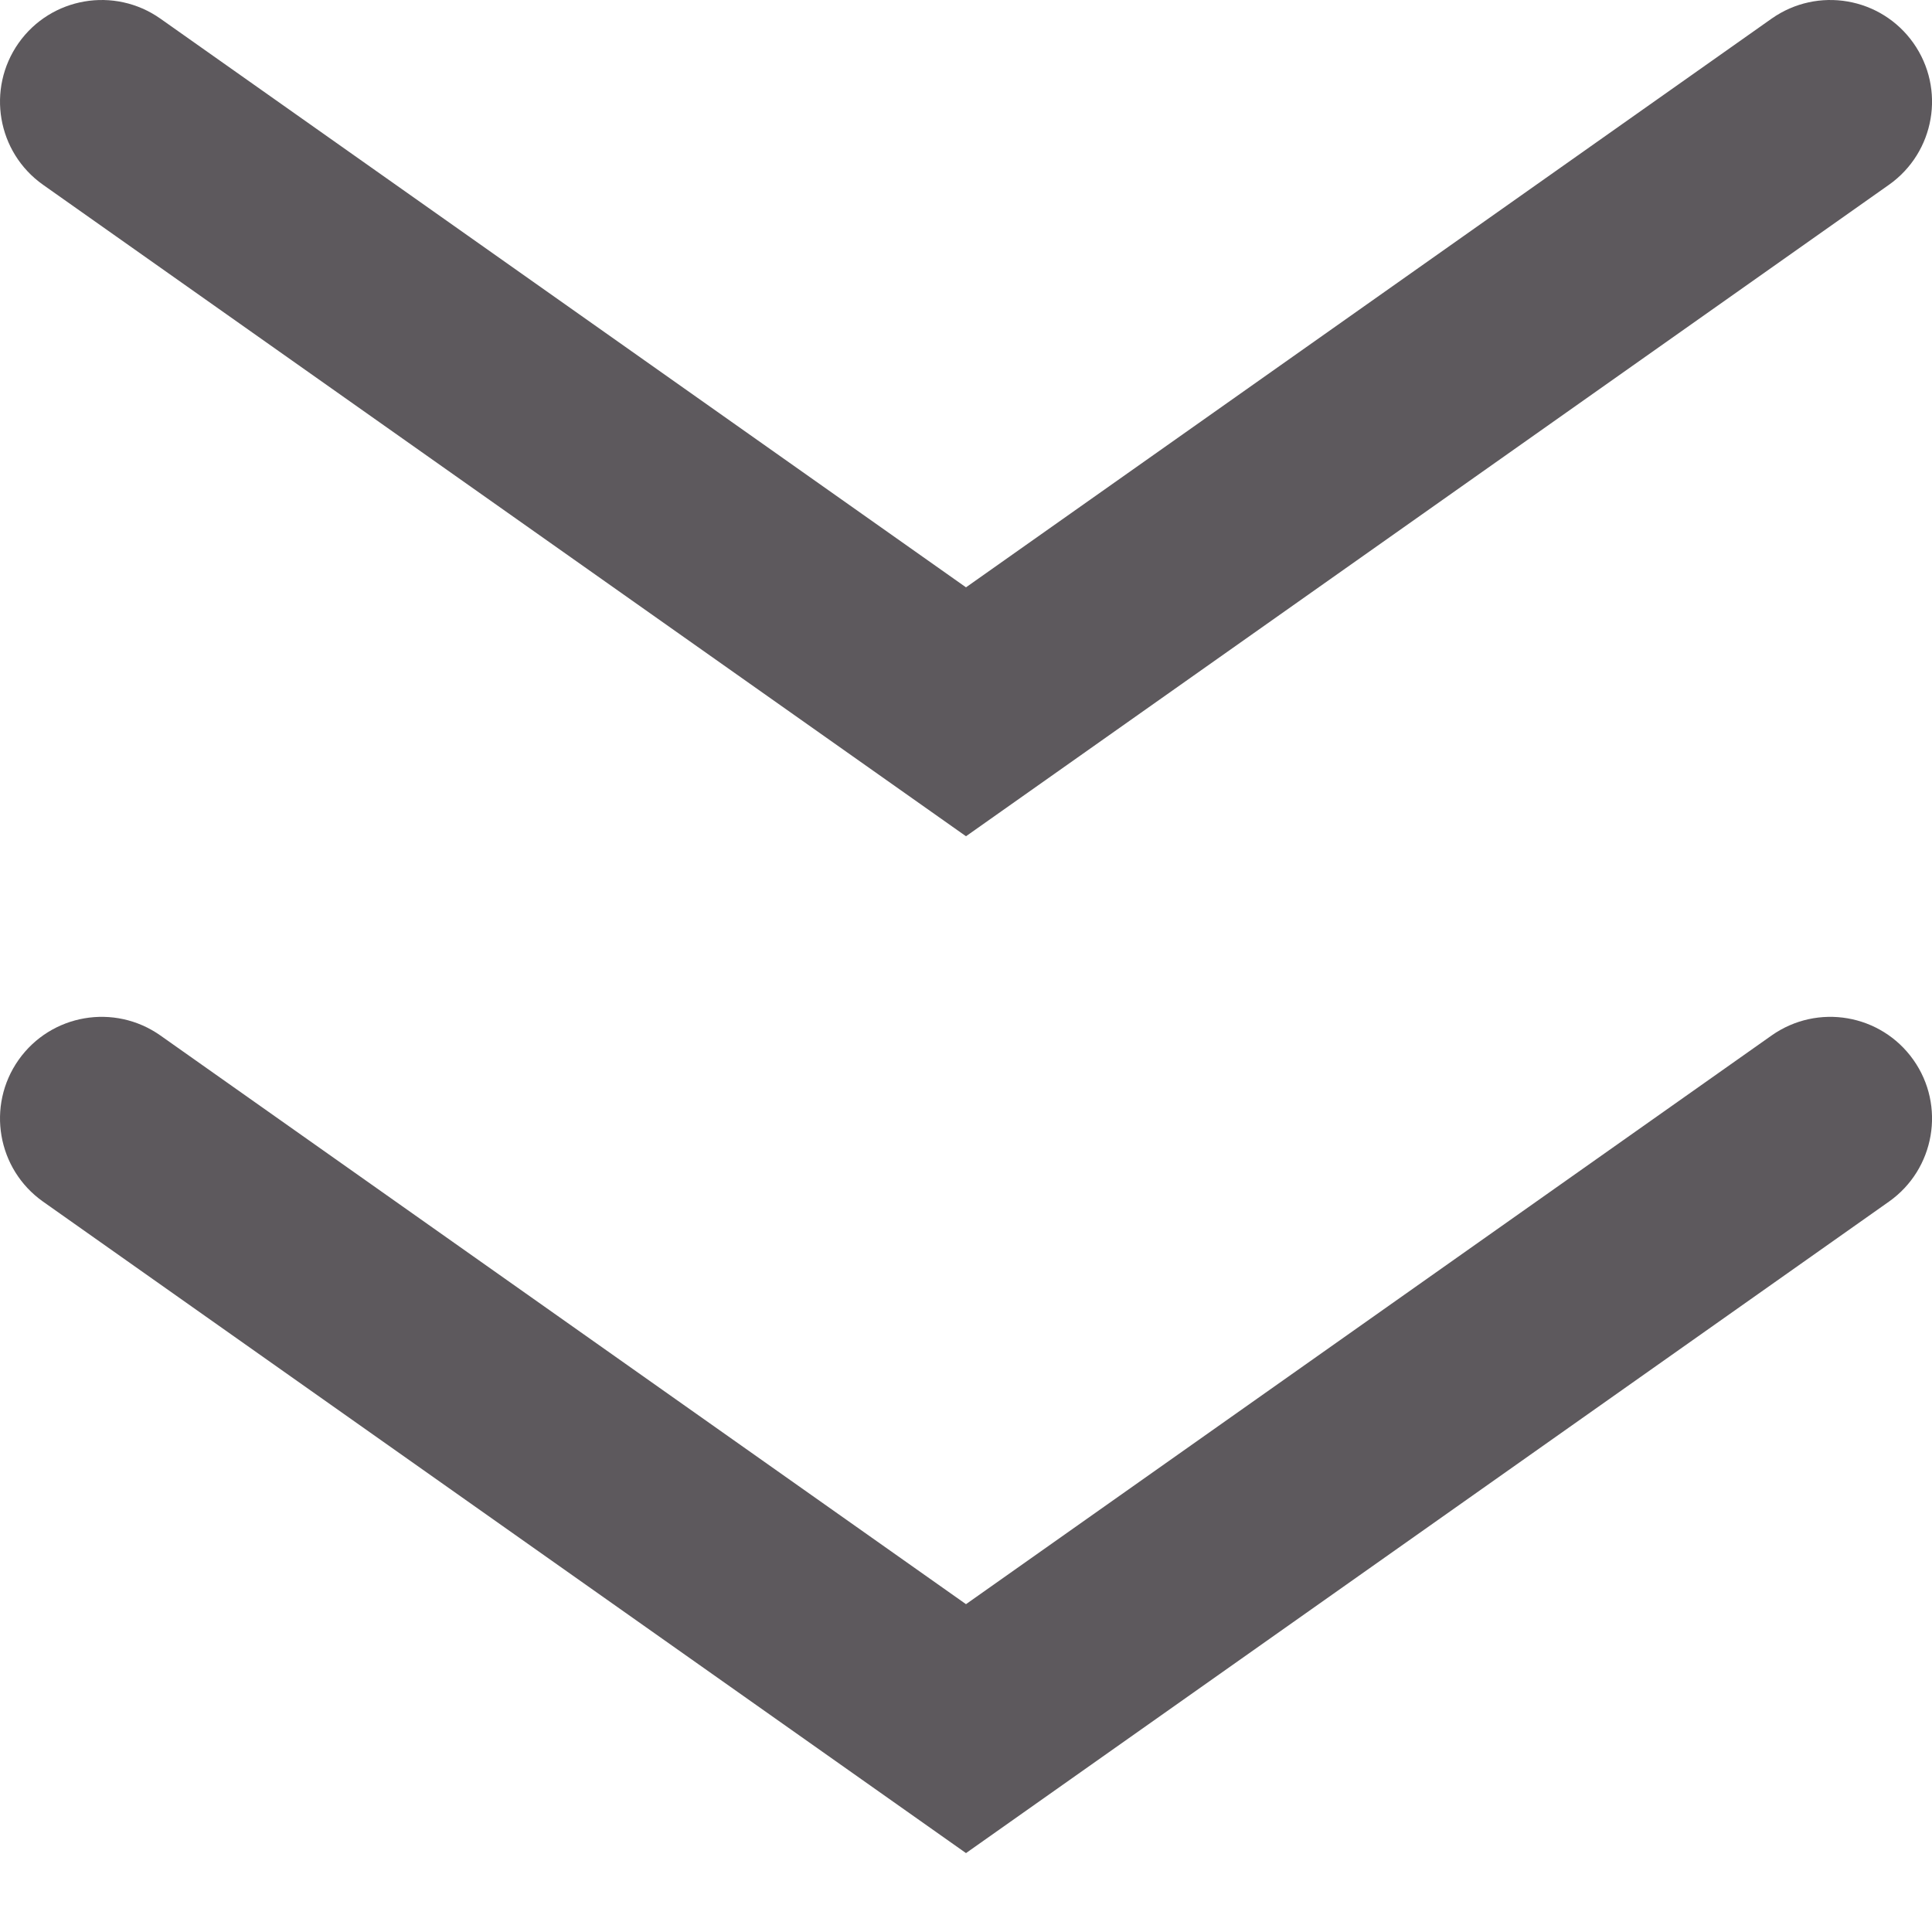<svg width="19" height="19" viewBox="0 0 19 19" fill="none" xmlns="http://www.w3.org/2000/svg">
<path fill-rule="evenodd" clip-rule="evenodd" d="M0.183 0.423C0.502 -0.028 1.125 -0.135 1.577 0.183L9.5 5.776L17.423 0.183C17.875 -0.135 18.498 -0.028 18.817 0.423C19.136 0.875 19.028 1.498 18.577 1.817L9.5 8.224L0.423 1.817C-0.028 1.498 -0.135 0.875 0.183 0.423Z" fill="#5D595D"/>
<path fill-rule="evenodd" clip-rule="evenodd" d="M0.183 10.423C0.502 9.972 1.125 9.865 1.577 10.183L9.5 15.776L17.423 10.183C17.875 9.865 18.498 9.972 18.817 10.423C19.136 10.874 19.028 11.498 18.577 11.817L9.5 18.224L0.423 11.817C-0.028 11.498 -0.135 10.874 0.183 10.423Z" fill="#5D595D"/>
</svg>